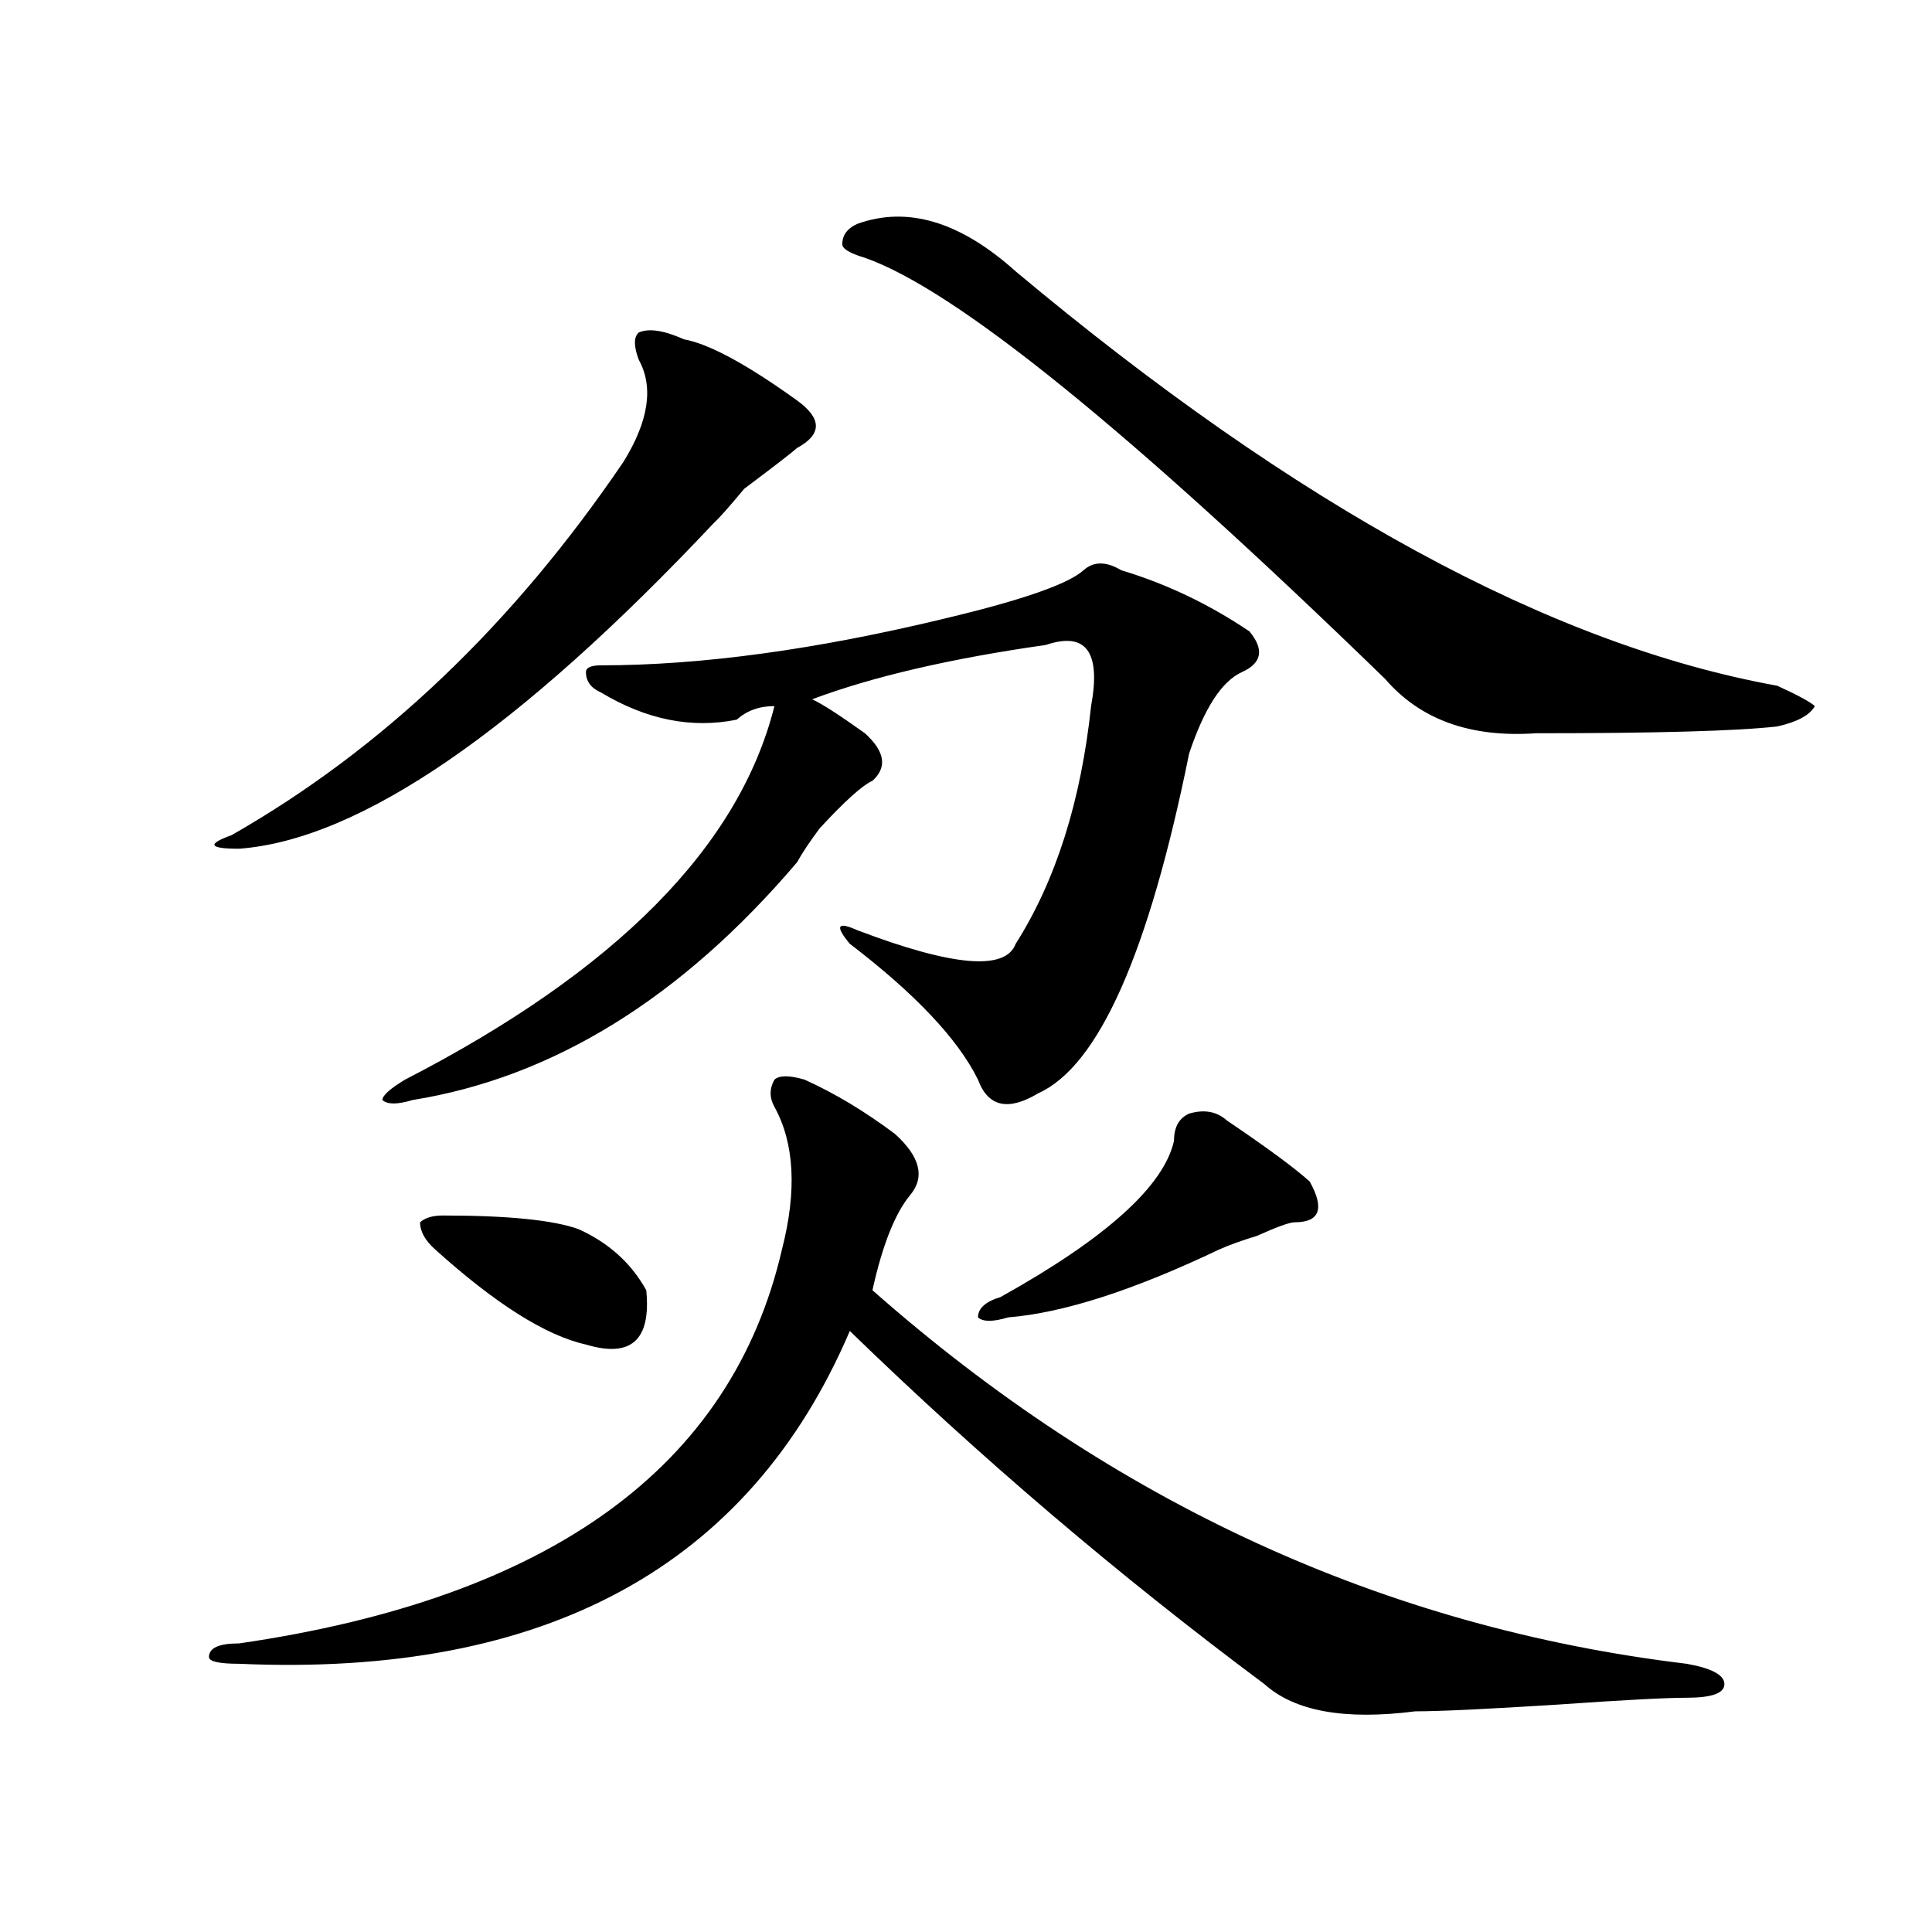 <?xml version="1.0" encoding="utf-8"?>
<!-- Generator: Adobe Illustrator 16.0.0, SVG Export Plug-In . SVG Version: 6.00 Build 0)  -->
<!DOCTYPE svg PUBLIC "-//W3C//DTD SVG 1.1//EN" "http://www.w3.org/Graphics/SVG/1.1/DTD/svg11.dtd">
<svg version="1.1" id="图层_1" xmlns="http://www.w3.org/2000/svg" xmlns:xlink="http://www.w3.org/1999/xlink" x="0px" y="0px"
	 width="1000px" height="1000px" viewBox="0 0 1000 1000" enable-background="new 0 0 1000 1000" xml:space="preserve">
<path d="M416.453,558.828c15.609,7.031,31.219,16.425,46.828,28.125c12.987,11.755,15.609,22.302,7.805,31.641
	c-7.805,9.394-14.329,25.817-19.512,49.219c124.875,110.192,265.359,174.572,421.453,193.359
	c12.987,2.307,19.512,5.822,19.512,10.547c0,4.669-6.524,7.031-19.512,7.031c-10.427,0-32.561,1.153-66.34,3.516
	c-36.463,2.307-61.157,3.516-74.145,3.516c-36.463,4.669-62.438,0-78.047-14.063c-75.486-56.25-147.009-117.169-214.629-182.813
	c-52.072,121.838-157.435,179.297-316.09,172.266c-10.427,0-15.609-1.209-15.609-3.516c0-4.725,5.183-7.031,15.609-7.031
	c161.276-23.456,254.933-91.406,280.969-203.906c7.805-30.433,6.463-55.042-3.902-73.828c-2.622-4.669-2.622-9.339,0-14.063
	C403.404,556.521,408.648,556.521,416.453,558.828z M354.016,175.625c12.987,2.362,32.499,12.909,58.535,31.641
	c12.987,9.394,12.987,17.578,0,24.609c-2.622,2.362-11.707,9.394-27.316,21.094c-7.805,9.394-13.049,15.271-15.609,17.578
	c-101.461,107.831-183.41,164.081-245.848,168.75c-15.609,0-16.95-2.308-3.902-7.031c78.047-44.495,145.667-108.984,202.922-193.359
	c12.987-21.094,15.609-38.672,7.805-52.734c-2.622-7.031-2.622-11.7,0-14.063C335.784,169.802,343.589,170.956,354.016,175.625z
	 M560.84,295.156c5.183-4.669,11.707-4.669,19.512,0c23.414,7.031,45.486,17.578,66.34,31.641
	c7.805,9.394,6.463,16.425-3.902,21.094c-10.427,4.724-19.512,18.786-27.316,42.188c-20.854,103.161-46.828,161.719-78.047,175.781
	c-15.609,9.394-26.036,7.031-31.219-7.031c-10.427-21.094-32.561-44.495-66.34-70.313c-7.805-9.339-6.524-11.7,3.902-7.031
	c49.389,18.786,76.705,21.094,81.949,7.031c20.792-32.794,33.779-73.828,39.023-123.047c5.183-28.125-2.622-38.672-23.414-31.641
	c-49.45,7.031-89.754,16.425-120.973,28.125c5.183,2.362,14.268,8.239,27.316,17.578c10.365,9.394,11.707,17.578,3.902,24.609
	c-5.244,2.362-14.329,10.547-27.316,24.609c-5.244,7.031-9.146,12.909-11.707,17.578c-59.877,70.313-126.216,111.347-199.02,123.047
	c-7.805,2.362-13.048,2.362-15.609,0c0-2.308,3.902-5.823,11.707-10.547c109.266-56.25,172.983-120.685,191.215-193.359
	c-7.805,0-14.329,2.362-19.512,7.031c-23.414,4.724-46.828,0-70.242-14.063c-5.243-2.308-7.805-5.823-7.805-10.547
	c0-2.308,2.562-3.516,7.805-3.516c52.011,0,111.826-8.185,179.508-24.609C529.621,310.427,553.035,302.188,560.84,295.156z
	 M229.141,629.141c33.78,0,57.194,2.362,70.242,7.031c15.609,7.031,27.316,17.578,35.121,31.641
	c2.561,25.817-7.805,35.156-31.219,28.125c-20.853-4.669-46.828-21.094-78.047-49.219c-5.243-4.669-7.805-9.339-7.805-14.063
	C219.995,630.349,223.897,629.141,229.141,629.141z M443.77,115.859c25.975-9.339,53.291-1.153,81.949,24.609
	c145.667,121.894,277.066,193.359,394.137,214.453c10.365,4.724,16.89,8.239,19.512,10.547c-2.622,4.724-9.146,8.239-19.512,10.547
	c-20.854,2.362-62.438,3.516-124.875,3.516c-33.841,2.362-59.877-7.031-78.047-28.125
	C584.254,222.536,494.5,149.862,447.672,133.438c-7.805-2.308-11.707-4.669-11.707-7.031
	C435.965,121.737,438.525,118.222,443.77,115.859z M634.984,579.922c20.792,14.063,35.121,24.609,42.926,31.641
	c7.805,14.063,5.183,21.094-7.805,21.094c-2.622,0-9.146,2.362-19.512,7.031c-7.805,2.362-14.329,4.724-19.512,7.031
	c-44.268,21.094-80.669,32.849-109.266,35.156c-7.805,2.362-13.049,2.362-15.609,0c0-4.669,3.902-8.185,11.707-10.547
	c54.633-30.433,84.51-57.403,89.754-80.859c0-7.031,2.561-11.7,7.805-14.063C623.277,574.099,629.74,575.253,634.984,579.922z"/>
</svg>
